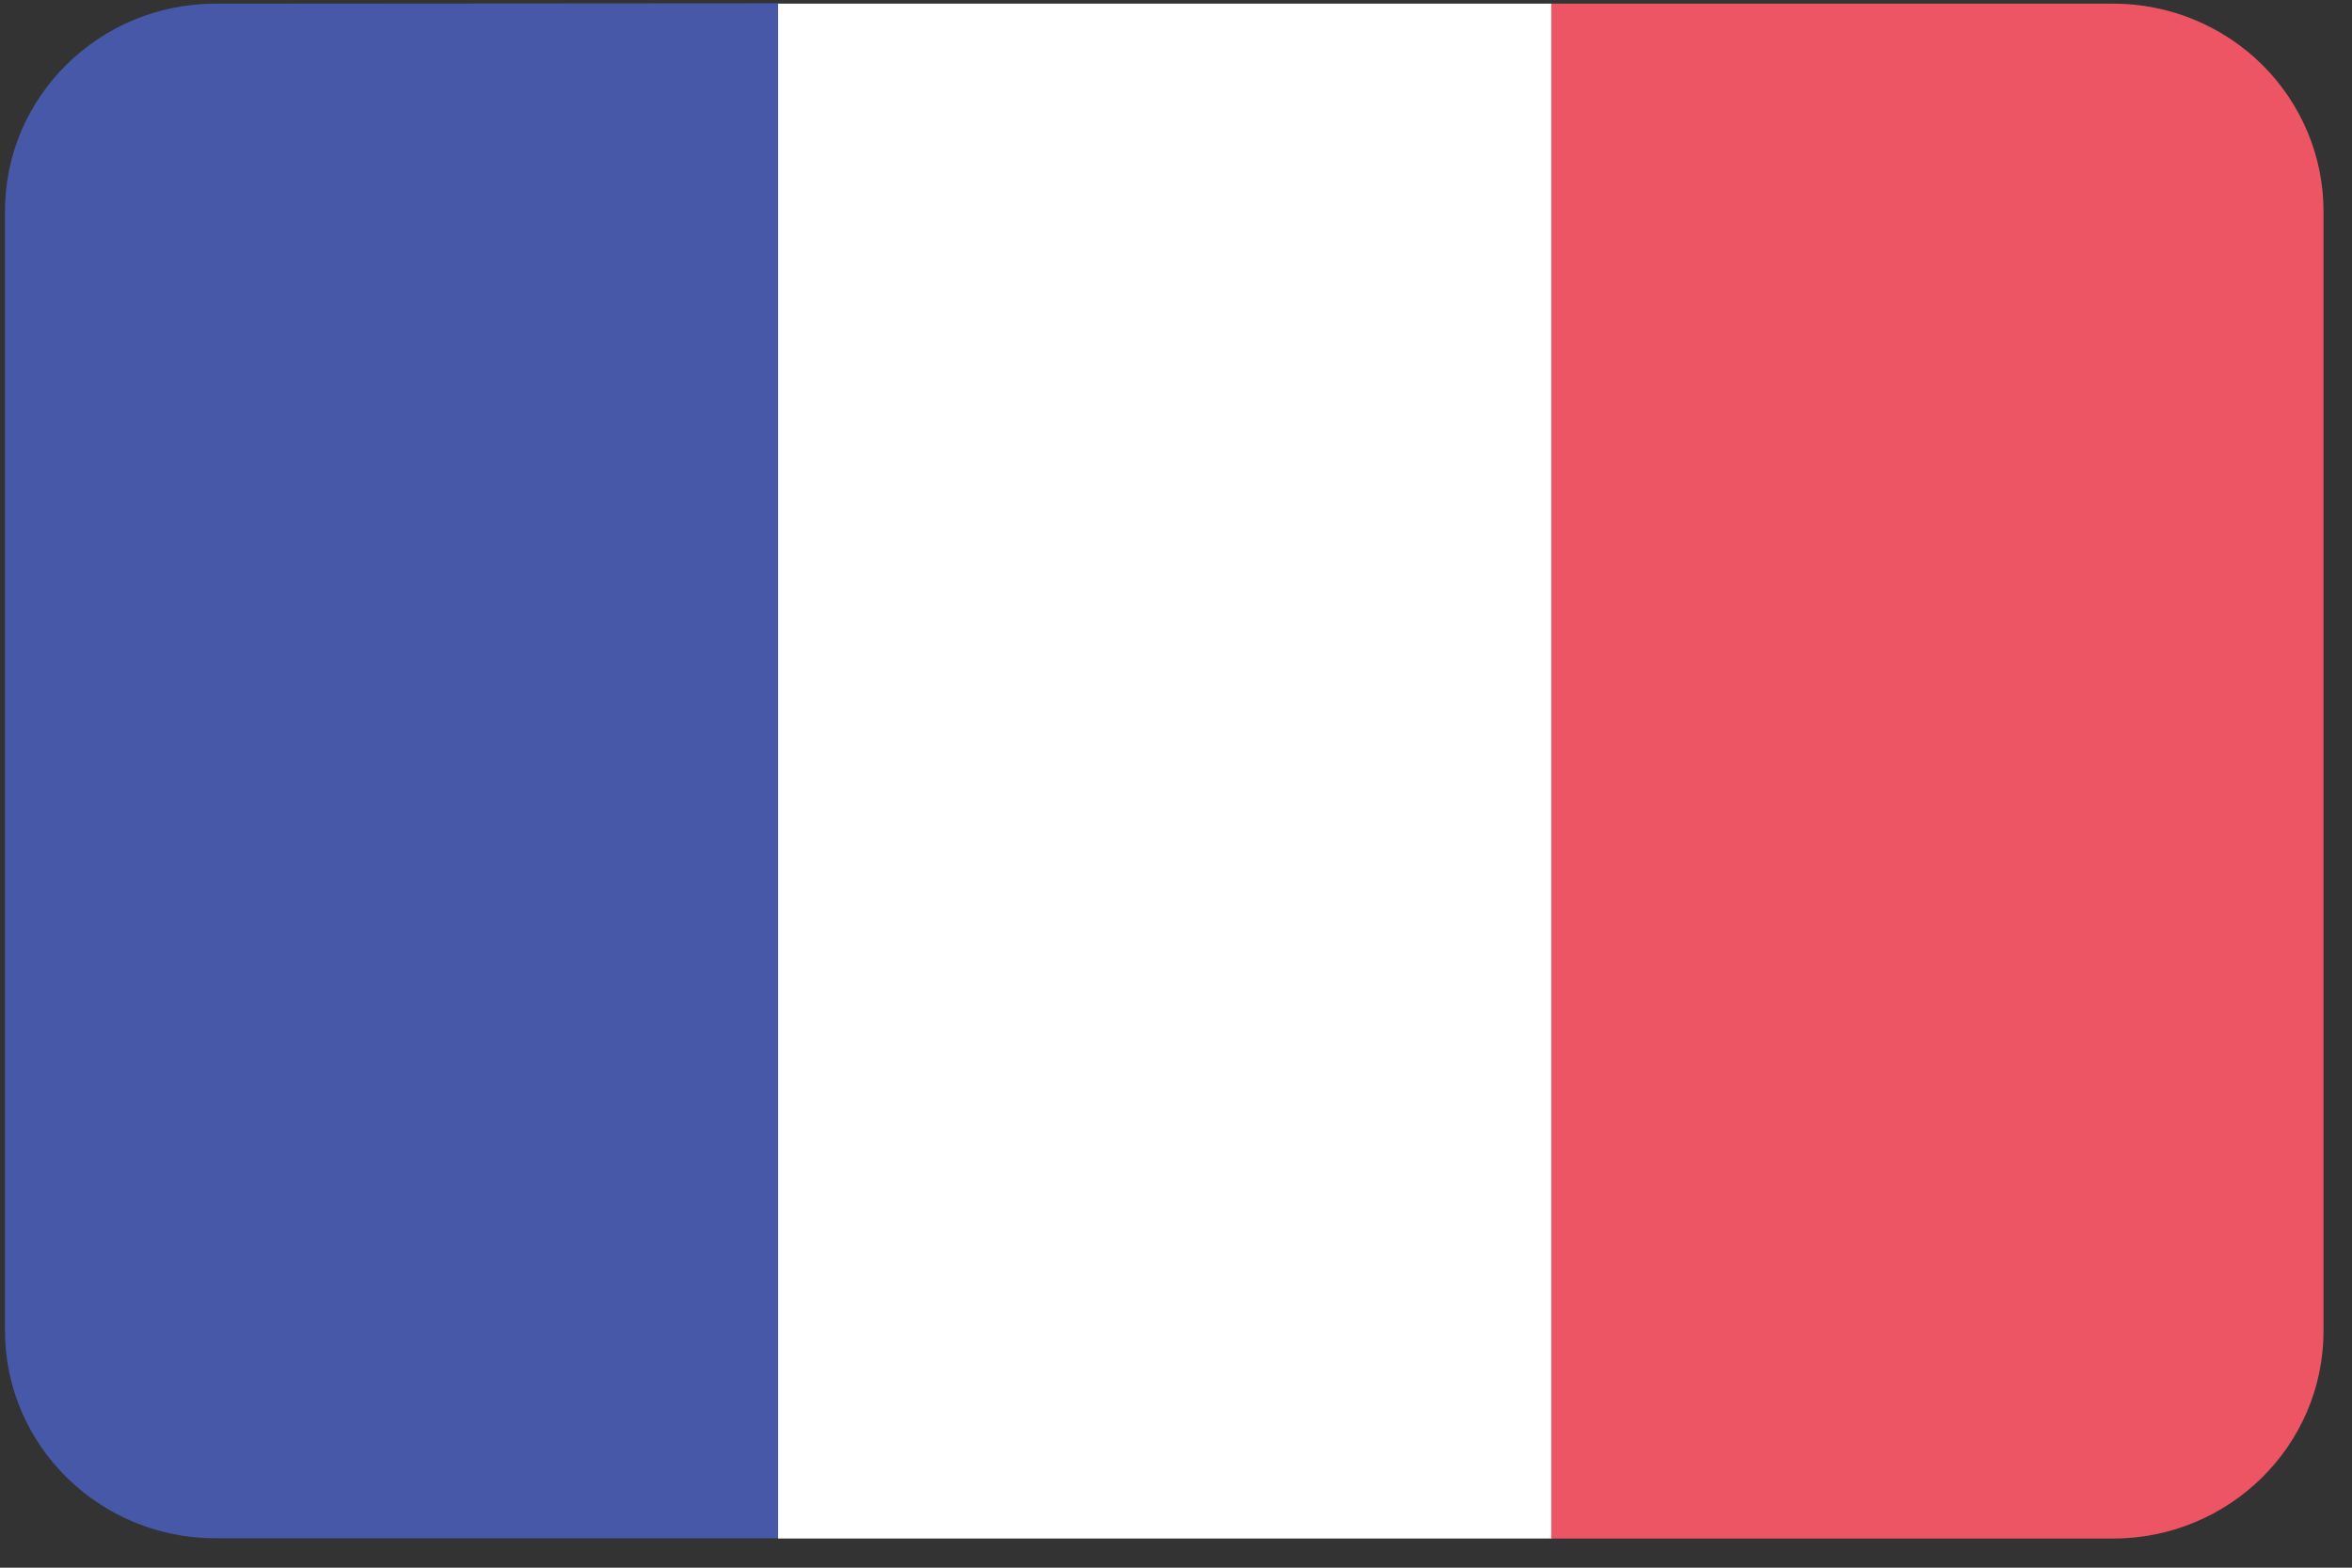 <?xml version="1.0" encoding="UTF-8" standalone="no"?>
<svg width="18px" height="12px" viewBox="0 0 18 12" version="1.1" xmlns="http://www.w3.org/2000/svg" xmlns:xlink="http://www.w3.org/1999/xlink">
    <rect x="0" y="0" width="18" height="12" fill="#333333" stroke="none"/>
    <!-- Generator: Sketch 50.2 (55047) - http://www.bohemiancoding.com/sketch -->
    <title>France-3@2x</title>
    <desc>Created with Sketch.</desc>
    <defs></defs>
    <g id="Symbols" stroke="none" stroke-width="1" fill="none" fill-rule="evenodd">
        <g id="block/langueswitcher" transform="translate(-19, -13)" fill-rule="nonzero">
            <g id="France-3@2x">
                <g transform="translate(19, 13)">
                    <path d="M1.65,0.028 C0.76,0.028 0.038,0.739 0.038,1.617 L0.038,10.185 C0.038,11.063 0.76,11.775 1.65,11.775 L5.96,11.775 C5.96,7.858 5.96,3.942 5.96,0.025 L1.65,0.028 Z" id="Shape" fill="#4758A9"></path>
                    <path d="M5.955,0.028 C5.955,3.944 5.955,7.861 5.955,11.777 L11.875,11.777 C11.875,7.861 11.875,3.944 11.875,0.028 L5.955,0.028 Z" id="Shape" fill="#FFFFFF"></path>
                    <path d="M16.17,0.028 L11.872,0.028 C11.872,3.944 11.872,7.861 11.872,11.777 L16.17,11.777 C17.06,11.777 17.782,11.066 17.782,10.188 L17.782,1.62 C17.783,1.198 17.613,0.793 17.311,0.494 C17.008,0.195 16.598,0.027 16.17,0.028 Z" id="Shape" fill="#ED5565"></path>
                </g>
            </g>
        </g>
    </g>
</svg>